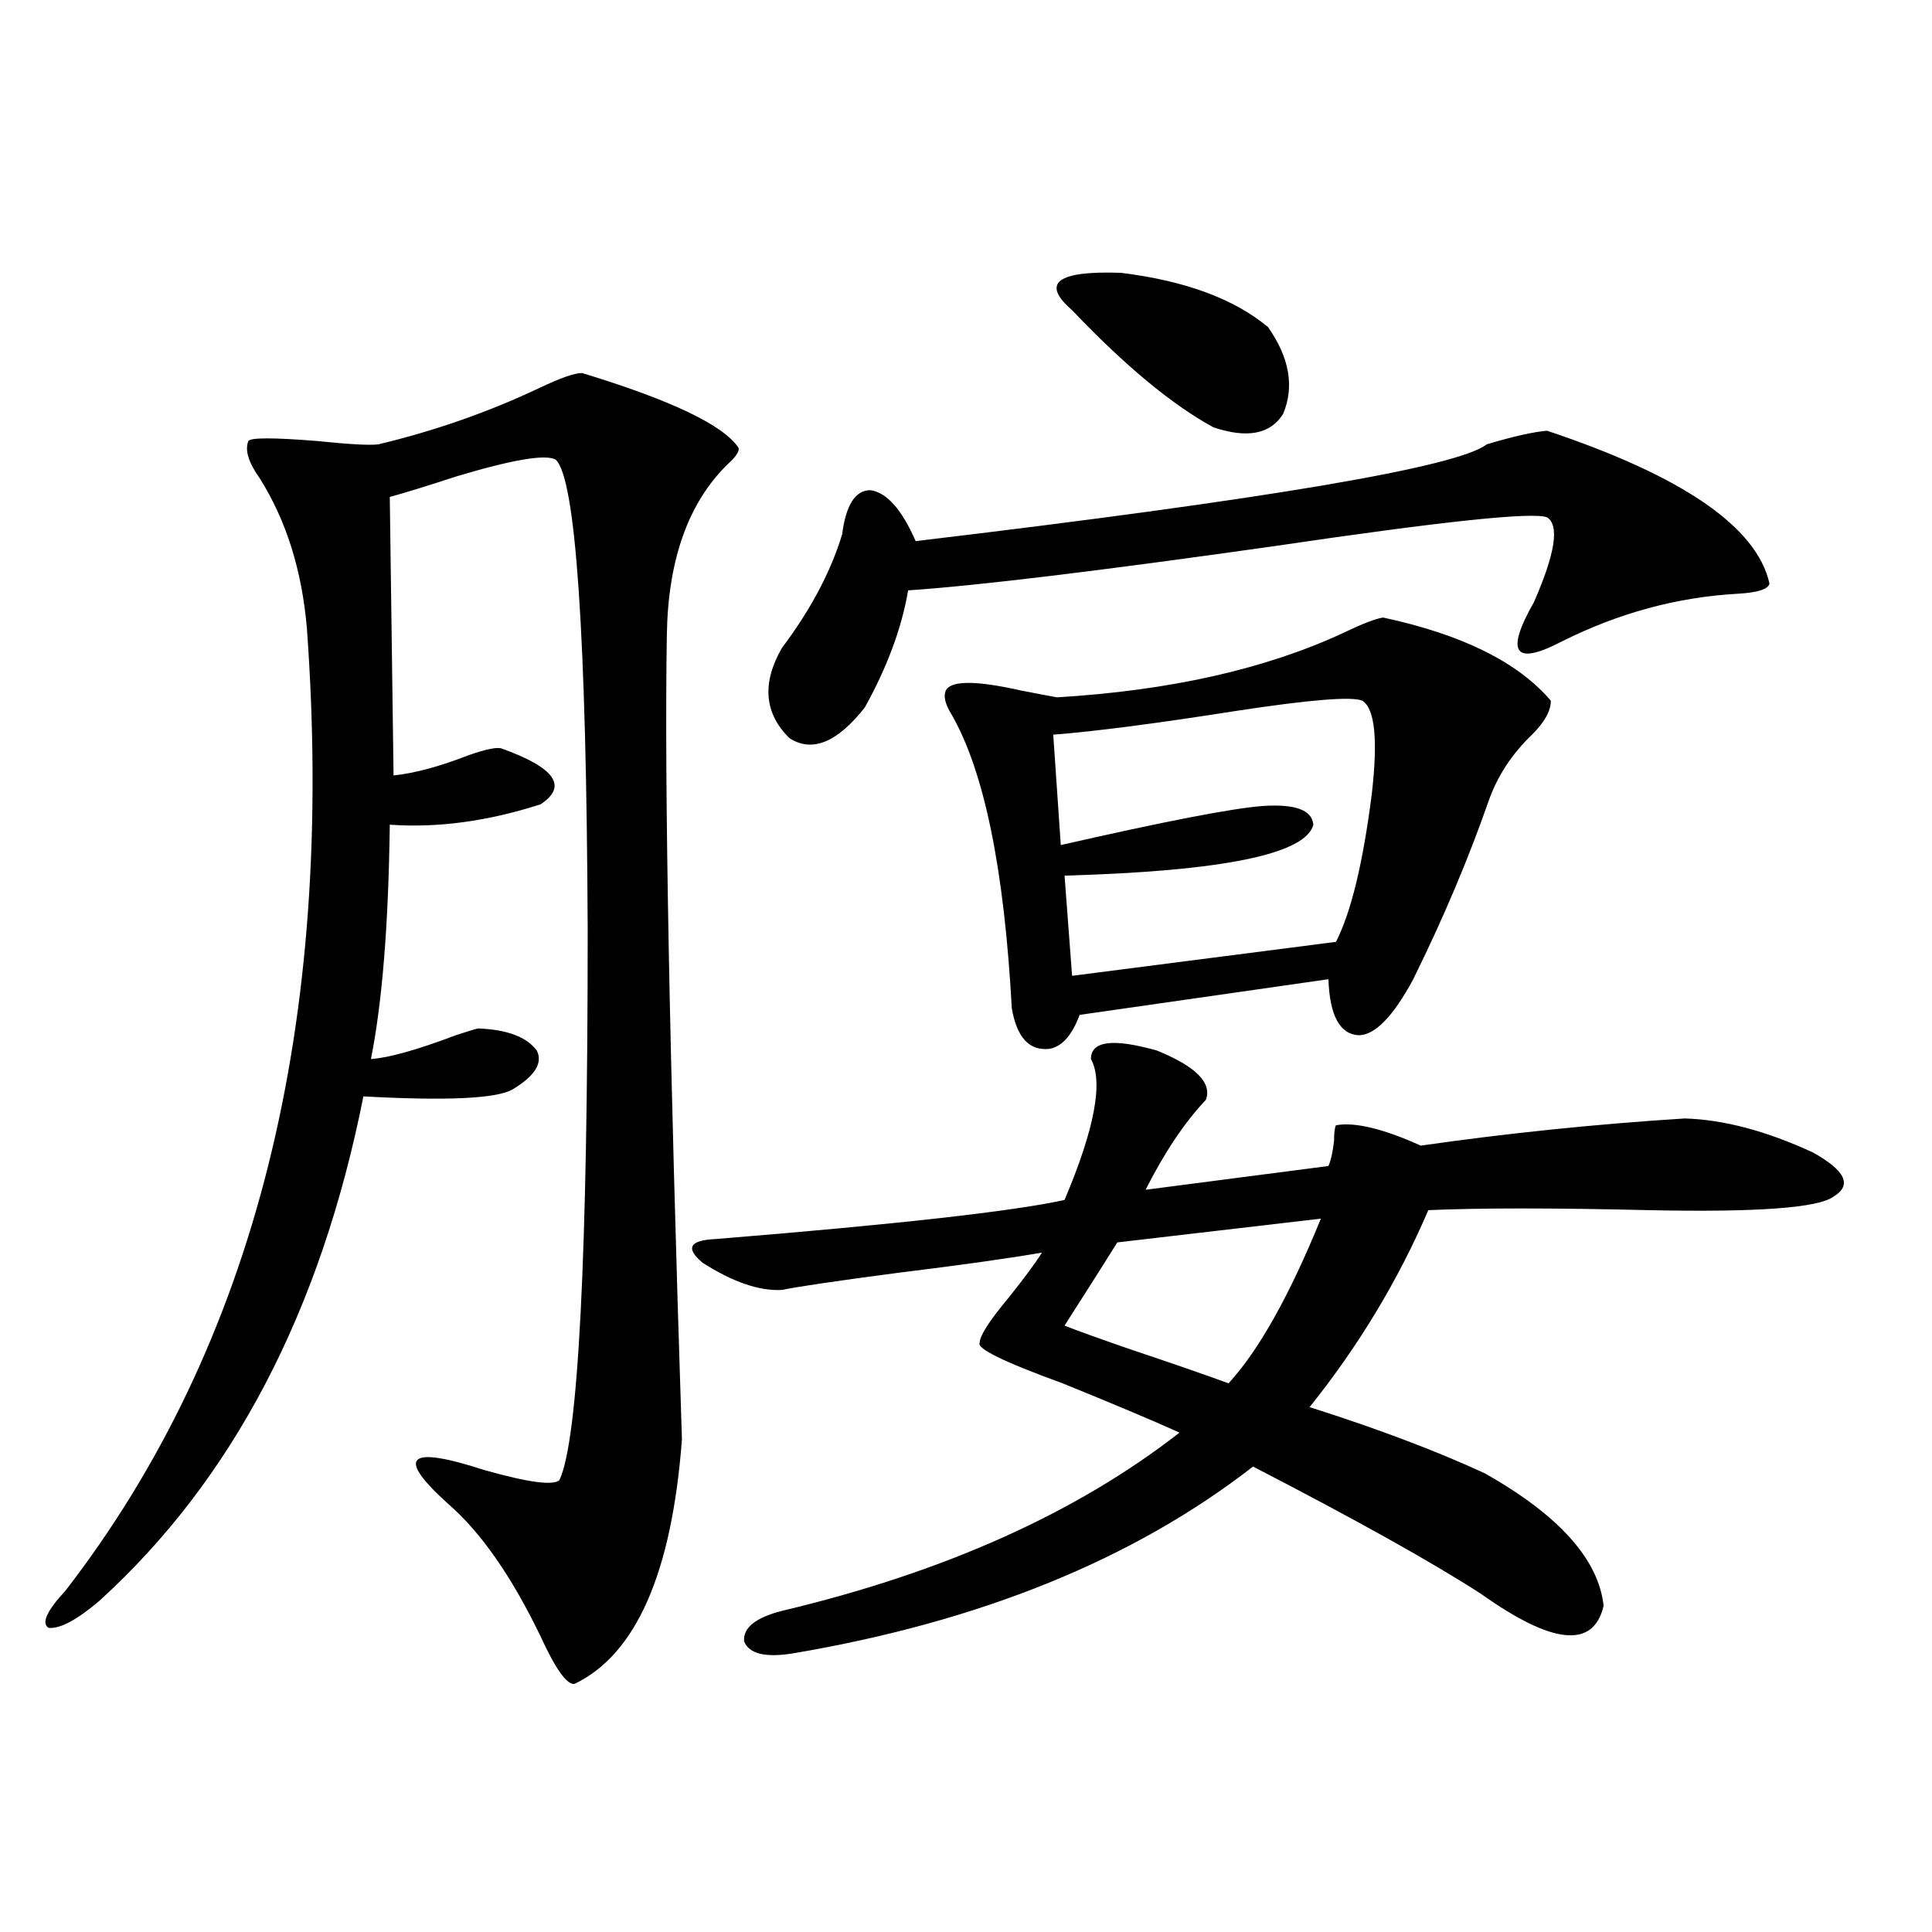 <?xml version="1.0" encoding="utf-8"?>
<!-- Generator: Adobe Illustrator 16.0.0, SVG Export Plug-In . SVG Version: 6.00 Build 0)  -->
<!DOCTYPE svg PUBLIC "-//W3C//DTD SVG 1.1//EN" "http://www.w3.org/Graphics/SVG/1.1/DTD/svg11.dtd">
<svg version="1.1" id="图层_1" xmlns="http://www.w3.org/2000/svg" xmlns:xlink="http://www.w3.org/1999/xlink" x="0px" y="0px"
	 width="1000px" height="1000px" viewBox="0 0 1000 1000" enable-background="new 0 0 1000 1000" xml:space="preserve">
<path d="M301.261,193.07c46.173,14.063,73.169,26.958,80.974,38.672c0.641,1.758-1.311,4.697-5.854,8.789
	c-20.167,19.927-30.578,49.219-31.219,87.891c-1.311,77.344,1.296,216.211,7.805,416.602
	c-5.213,69.146-23.749,111.319-55.608,126.563c-3.902,0.577-9.756-7.621-17.561-24.609c-14.969-31.05-30.898-53.901-47.804-68.555
	c-27.316-24.609-21.143-30.459,18.536-17.578c22.759,6.455,35.762,8.213,39.023,5.273c9.756-20.503,14.634-115.425,14.634-284.766
	c-0.655-152.93-6.188-234.077-16.585-243.457c-5.213-2.925-22.438,0-51.706,8.789c-14.313,4.697-25.7,8.213-34.146,10.547
	l1.951,144.141c11.052-1.167,24.055-4.683,39.023-10.547c8.445-2.925,13.979-4.092,16.585-3.516
	c27.957,9.971,34.786,19.639,20.487,29.004c-27.316,8.789-53.337,12.305-78.047,10.547c-0.655,51.567-3.902,91.997-9.756,121.289
	c9.101-0.576,23.734-4.683,43.901-12.305c7.149-2.334,11.052-3.516,11.707-3.516c14.954,0.591,25.03,4.395,30.243,11.426
	c3.247,6.455-0.976,13.184-12.683,20.215c-8.46,4.697-34.146,5.864-77.071,3.516c-22.118,111.333-67.65,198.345-136.582,261.035
	c-11.707,9.957-20.487,14.64-26.341,14.063c-3.902-2.348-0.976-8.789,8.78-19.336c98.199-127.139,139.829-293.252,124.875-498.34
	c-2.606-29.883-10.731-55.659-24.39-77.344c-5.854-8.198-7.805-14.639-5.854-19.336c1.296-1.758,13.003-1.758,35.121,0
	c16.905,1.758,27.637,2.349,32.194,1.758c29.268-7.031,56.904-16.699,82.925-29.004C289.874,195.707,297.358,193.07,301.261,193.07z
	 M404.673,833.793c83.9-19.912,152.512-50.674,205.849-92.285c-14.313-6.44-34.48-14.941-60.486-25.488
	c-30.578-11.123-44.877-18.154-42.926-21.094c0-3.516,4.878-11.123,14.634-22.852c8.445-10.547,14.299-18.457,17.561-23.73
	c-16.92,2.939-41.95,6.455-75.12,10.547c-31.219,4.106-51.065,7.031-59.511,8.789c-11.707,0.591-25.365-4.092-40.975-14.063
	c-9.115-7.607-6.829-11.714,6.829-12.305c93.656-7.607,153.808-14.351,180.483-20.215c15.609-36.914,20.152-61.221,13.658-72.949
	c0-9.365,11.372-10.835,34.146-4.395c20.152,8.213,28.612,16.699,25.365,25.488c-11.066,11.729-21.463,27.246-31.219,46.582
	l94.632-12.305c1.296-2.925,2.271-7.319,2.927-13.184c0-4.092,0.32-6.729,0.976-7.91c9.756-1.758,24.39,1.758,43.901,10.547
	c44.877-6.44,90.395-11.123,136.582-14.063c20.152,0.591,42.271,6.455,66.34,17.578c16.905,9.38,20.487,17.002,10.731,22.852
	c-7.805,5.864-39.679,8.213-95.607,7.031c-49.435-1.167-87.482-1.167-114.144,0c-15.609,36.338-36.097,70.313-61.462,101.953
	c35.121,11.138,65.364,22.563,90.729,34.277c38.368,21.685,58.855,44.536,61.462,68.555c-5.213,22.262-26.341,20.215-63.413-6.152
	c-25.365-16.396-64.724-38.369-118.046-65.918c-61.797,48.052-141.14,80.27-238.043,96.68c-14.313,2.335-22.773,0.289-25.365-6.152
	C384.506,842.582,391.015,837.309,404.673,833.793z M800.761,222.953c70.242,23.442,108.61,49.81,115.119,79.102
	c-0.655,2.939-6.188,4.697-16.585,5.273c-31.219,1.758-61.462,9.971-90.729,24.609c-24.725,12.896-29.603,6.152-14.634-20.215
	c11.052-25.186,13.323-39.839,6.829-43.945c-7.164-2.925-54.313,2.061-141.46,14.941c-91.064,12.896-154.143,20.518-189.264,22.852
	c-3.262,19.336-10.731,39.551-22.438,60.645c-14.313,18.169-27.316,23.442-39.023,15.82c-13.018-12.881-14.313-28.413-3.902-46.582
	c14.954-19.912,25.365-39.551,31.219-58.887c1.951-15.229,6.829-22.852,14.634-22.852c8.445,1.182,16.25,9.971,23.414,26.367
	c182.1-21.67,280.634-38.369,295.603-50.098C783.2,225.893,793.597,223.544,800.761,222.953z M523.694,521.781
	c-3.902-72.07-14.313-122.744-31.219-152.051c-3.262-5.273-4.237-9.365-2.927-12.305c2.592-5.273,15.609-5.273,39.023,0
	c9.101,1.758,15.274,2.939,18.536,3.516c58.535-3.516,107.955-14.639,148.289-33.398c9.756-4.683,16.585-7.319,20.487-7.91
	c40.975,8.789,69.907,23.154,86.827,43.066c0,5.273-3.262,11.138-9.756,17.578c-10.411,9.971-17.896,21.396-22.438,34.277
	c-10.411,29.883-23.414,60.645-39.023,92.285c-10.411,19.336-19.847,29.004-28.292,29.004c-9.756-0.576-14.969-10.244-15.609-29.004
	l-128.777,18.457c-3.902,10.547-9.115,16.411-15.609,17.578C532.795,544.057,526.286,537.025,523.694,521.781z M705.153,362.699
	c-5.213-2.334-26.996-0.576-65.364,5.273c-40.975,6.455-72.528,10.547-94.632,12.305l3.902,57.129
	c53.978-12.305,88.778-19.033,104.388-20.215c16.905-1.167,25.686,2.061,26.341,9.668c-3.902,15.244-46.828,24.033-128.777,26.367
	l3.902,51.855l136.582-17.578c7.805-15.229,13.979-40.718,18.536-76.465C713.278,382.914,711.647,366.806,705.153,362.699z
	 M656.374,169.34c11.052,15.82,13.658,30.762,7.805,44.824c-6.509,10.547-18.536,12.896-36.097,7.031
	c-21.463-11.714-45.853-31.929-73.169-60.645c-16.265-14.063-7.805-20.503,25.365-19.336
	C613.448,145.321,638.813,154.701,656.374,169.34z M683.69,630.766L578.327,643.07c-3.262,5.273-12.362,19.639-27.316,43.066
	c5.854,2.349,17.226,6.455,34.146,12.305c22.759,7.622,39.664,13.486,50.73,17.578C651.496,699.032,667.426,670.619,683.69,630.766z
	"/>
</svg>
